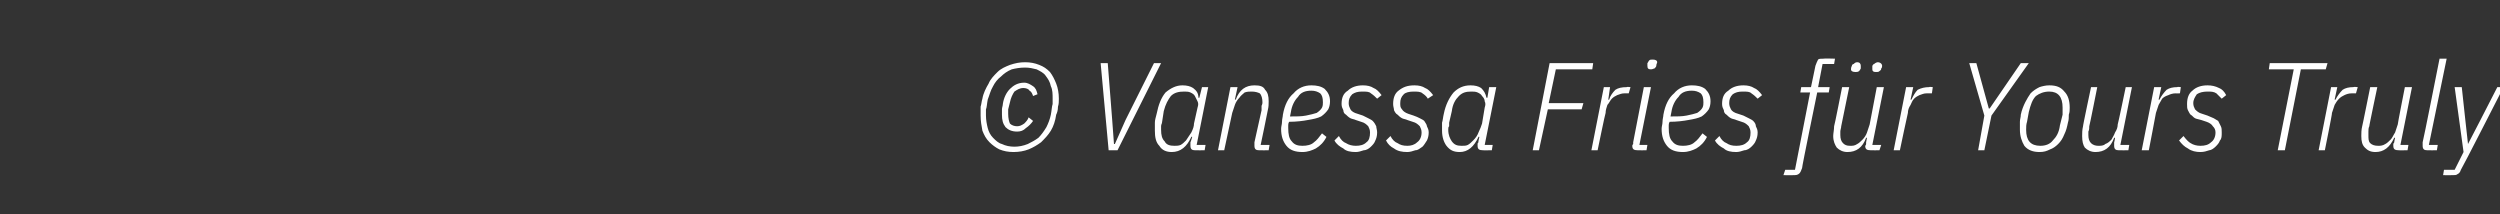 <?xml version="1.0" standalone="no"?><!DOCTYPE svg PUBLIC "-//W3C//DTD SVG 1.1//EN" "http://www.w3.org/Graphics/SVG/1.1/DTD/svg11.dtd"><svg xmlns="http://www.w3.org/2000/svg" version="1.1" width="281.2px" height="24.1px" viewBox="0 -6 281.2 24.1" style="top:-6px"><rect x="0" y="-6" width="281.2" height="24.1" fill="#333333" stroke="none"/>  <desc>© Vanessa Fries f r Yours Truly</desc>  <defs/>  <g id="Polygon337940">    <path d="M 114.1 10.5 C 114.6 10.5 115.1 10.4 115.6 10.2 C 116 10 116.4 9.8 116.8 9.5 C 117.1 9.2 117.4 8.8 117.7 8.3 C 117.9 7.9 118.1 7.4 118.2 6.9 C 118.3 6.4 118.3 6 118.4 5.7 C 118.4 5.5 118.4 5.3 118.4 5.1 C 118.4 4.6 118.4 4.1 118.2 3.7 C 118.1 3.2 117.9 2.9 117.6 2.5 C 117.4 2.2 117 2 116.6 1.8 C 116.2 1.7 115.8 1.6 115.3 1.6 C 114.7 1.6 114.2 1.7 113.8 1.8 C 113.3 2 112.9 2.3 112.6 2.6 C 112.2 2.9 111.9 3.3 111.7 3.7 C 111.4 4.2 111.3 4.7 111.1 5.2 C 111 5.7 111 6.1 110.9 6.3 C 110.9 6.6 110.9 6.8 110.9 7 C 110.9 7.5 111 8 111.1 8.4 C 111.2 8.8 111.4 9.2 111.7 9.5 C 112 9.8 112.3 10.1 112.7 10.2 C 113.1 10.4 113.6 10.5 114.1 10.5 Z M 114 11.1 C 113.4 11.1 112.9 11 112.4 10.8 C 112 10.6 111.6 10.3 111.3 10 C 110.9 9.6 110.7 9.2 110.5 8.7 C 110.4 8.2 110.3 7.6 110.3 7 C 110.3 6.7 110.3 6.4 110.3 6 C 110.4 5.7 110.4 5.4 110.5 5.1 C 110.6 4.5 110.9 3.9 111.2 3.4 C 111.4 2.9 111.8 2.5 112.2 2.1 C 112.6 1.7 113.1 1.5 113.6 1.3 C 114.2 1.1 114.7 1 115.3 1 C 115.9 1 116.4 1.1 116.9 1.3 C 117.4 1.5 117.7 1.7 118.1 2.1 C 118.4 2.5 118.6 2.9 118.8 3.4 C 119 3.9 119.1 4.5 119.1 5.1 C 119.1 5.4 119.1 5.7 119 6 C 119 6.4 118.9 6.7 118.8 6.9 C 118.7 7.6 118.5 8.2 118.2 8.7 C 117.9 9.2 117.5 9.6 117.1 10 C 116.7 10.3 116.2 10.6 115.7 10.8 C 115.2 11 114.6 11.1 114 11.1 Z M 114.4 8.8 C 113.8 8.8 113.4 8.6 113.1 8.3 C 112.8 7.9 112.7 7.5 112.7 6.9 C 112.7 6.7 112.7 6.5 112.7 6.3 C 112.7 6.1 112.8 5.9 112.8 5.7 C 112.9 5 113.2 4.4 113.6 4 C 114 3.6 114.5 3.3 115.2 3.3 C 115.6 3.3 115.9 3.5 116.2 3.7 C 116.5 3.9 116.6 4.2 116.7 4.6 C 116.7 4.6 116.2 4.8 116.2 4.8 C 116.1 4.5 116 4.3 115.8 4.2 C 115.7 4 115.4 3.9 115.1 3.9 C 114.7 3.9 114.4 4.1 114.1 4.3 C 113.9 4.6 113.7 5 113.6 5.5 C 113.6 5.5 113.4 6.3 113.4 6.3 C 113.4 6.5 113.4 6.7 113.4 6.8 C 113.4 7.3 113.5 7.7 113.6 7.9 C 113.8 8.1 114.1 8.2 114.4 8.2 C 114.7 8.2 114.9 8.1 115.2 7.9 C 115.4 7.7 115.6 7.5 115.7 7.2 C 115.7 7.2 116.2 7.6 116.2 7.6 C 116 7.9 115.7 8.2 115.4 8.4 C 115.1 8.7 114.8 8.8 114.4 8.8 Z M 124.7 10.9 L 123.8 1.1 L 124.6 1.1 L 125.1 7.5 L 125.3 10.2 L 125.4 10.2 L 126.6 7.5 L 129.8 1.1 L 130.6 1.1 L 125.7 10.9 L 124.7 10.9 Z M 134.4 10.9 C 134.1 10.9 133.9 10.8 133.9 10.4 C 133.9 10.4 133.9 10.3 133.9 10.2 C 133.9 10.1 133.9 10.1 133.9 10 C 133.93 9.99 134.1 9.4 134.1 9.4 C 134.1 9.4 133.95 9.35 134 9.4 C 133.5 10.5 132.8 11.1 131.8 11.1 C 131.2 11.1 130.7 10.9 130.4 10.4 C 130 10 129.9 9.4 129.9 8.7 C 129.9 8.4 129.9 8.2 129.9 7.8 C 129.9 7.5 130 7.2 130.1 6.8 C 130.3 5.8 130.6 5 131.1 4.4 C 131.7 3.9 132.3 3.6 133 3.6 C 133.5 3.6 133.9 3.7 134.2 3.9 C 134.6 4.2 134.8 4.5 134.8 5 C 134.84 4.98 134.9 5 134.9 5 L 135.2 3.8 L 135.9 3.8 L 134.6 10.3 L 135.6 10.3 L 135.5 10.9 C 135.5 10.9 134.43 10.92 134.4 10.9 Z M 132.1 10.4 C 132.3 10.4 132.6 10.4 132.8 10.3 C 133 10.2 133.2 10 133.4 9.8 C 133.6 9.5 133.8 9.2 134 8.9 C 134.2 8.5 134.3 8.2 134.3 7.9 C 134.3 7.9 134.7 6.1 134.7 6.1 C 134.8 5.8 134.8 5.6 134.7 5.4 C 134.6 5.2 134.5 5 134.4 4.8 C 134.3 4.6 134.1 4.5 133.9 4.4 C 133.7 4.3 133.4 4.3 133.2 4.3 C 132.6 4.3 132.1 4.4 131.7 4.8 C 131.4 5.2 131.1 5.7 130.9 6.5 C 130.9 6.5 130.7 7.8 130.7 7.8 C 130.7 7.9 130.6 8 130.6 8.2 C 130.6 8.3 130.6 8.4 130.6 8.6 C 130.6 9.2 130.7 9.6 131 9.9 C 131.2 10.3 131.6 10.4 132.1 10.4 Z M 137 10.9 L 138.4 3.8 L 139.2 3.8 L 138.9 5.2 C 138.9 5.2 138.99 5.19 139 5.2 C 139.4 4.1 140.1 3.6 141.1 3.6 C 141.7 3.6 142.1 3.7 142.3 4.1 C 142.6 4.4 142.7 4.8 142.7 5.4 C 142.7 5.7 142.7 6 142.6 6.4 C 142.61 6.44 141.8 10.3 141.8 10.3 L 142.8 10.3 L 142.7 10.9 C 142.7 10.9 141.64 10.92 141.6 10.9 C 141.3 10.9 141.1 10.8 141.1 10.4 C 141.1 10.4 141.1 10.3 141.1 10.2 C 141.1 10.1 141.1 10.1 141.1 10 C 141.1 10 141.9 6.4 141.9 6.4 C 141.9 6.3 141.9 6.1 141.9 5.9 C 142 5.7 142 5.6 142 5.5 C 142 5.1 141.9 4.7 141.7 4.5 C 141.5 4.4 141.2 4.3 140.8 4.3 C 140.5 4.3 140.3 4.3 140 4.4 C 139.8 4.6 139.6 4.7 139.4 5 C 139.2 5.2 139 5.5 138.9 5.8 C 138.8 6.1 138.7 6.4 138.6 6.7 C 138.59 6.71 137.7 10.9 137.7 10.9 L 137 10.9 Z M 146.5 11.1 C 145.7 11.1 145.1 10.9 144.7 10.4 C 144.3 9.9 144.1 9.3 144.1 8.5 C 144.1 8.2 144.2 8 144.2 7.7 C 144.2 7.4 144.3 7.1 144.3 6.9 C 144.5 5.8 144.9 5 145.5 4.5 C 146 3.9 146.7 3.6 147.5 3.6 C 148.1 3.6 148.6 3.7 149 4 C 149.4 4.4 149.6 4.8 149.6 5.4 C 149.6 5.8 149.5 6.1 149.4 6.3 C 149.2 6.6 148.9 6.9 148.6 7.1 C 148.2 7.3 147.7 7.4 147.1 7.5 C 146.6 7.6 145.8 7.7 145 7.7 C 144.9 7.9 144.9 8 144.9 8.1 C 144.9 8.3 144.9 8.4 144.9 8.4 C 144.9 9.1 145 9.6 145.3 9.9 C 145.6 10.3 146 10.4 146.5 10.4 C 147 10.4 147.5 10.3 147.8 10 C 148.1 9.8 148.4 9.4 148.7 9 C 148.7 9 149.2 9.4 149.2 9.4 C 148.9 10 148.5 10.4 148 10.7 C 147.6 10.9 147.1 11.1 146.5 11.1 Z M 147.5 4.2 C 146.8 4.2 146.3 4.4 146 4.9 C 145.6 5.3 145.3 5.9 145.2 6.6 C 145.2 6.6 145.1 7.1 145.1 7.1 C 145.8 7.1 146.4 7.1 146.9 7 C 147.4 6.9 147.8 6.8 148.1 6.7 C 148.4 6.5 148.6 6.3 148.7 6.1 C 148.8 5.9 148.8 5.7 148.8 5.5 C 148.8 5 148.7 4.7 148.5 4.5 C 148.2 4.3 147.9 4.2 147.5 4.2 Z M 152.5 11.1 C 151.9 11.1 151.4 11 151.1 10.7 C 150.7 10.5 150.3 10.2 150.1 9.8 C 150.1 9.8 150.6 9.3 150.6 9.3 C 150.8 9.7 151.1 10 151.4 10.1 C 151.7 10.3 152.1 10.4 152.5 10.4 C 153 10.4 153.4 10.3 153.7 10 C 154 9.8 154.1 9.4 154.1 8.9 C 154.1 8.6 154 8.4 153.9 8.2 C 153.7 8 153.5 7.8 153.1 7.7 C 153.1 7.7 152.5 7.5 152.5 7.5 C 152.3 7.4 152.1 7.4 151.9 7.3 C 151.7 7.2 151.5 7 151.4 6.9 C 151.2 6.8 151.1 6.6 151.1 6.4 C 151 6.2 150.9 6 150.9 5.7 C 150.9 5 151.1 4.5 151.6 4.2 C 152 3.8 152.6 3.6 153.3 3.6 C 153.8 3.6 154.2 3.7 154.5 3.9 C 154.8 4 155.1 4.3 155.4 4.7 C 155.4 4.7 154.9 5.1 154.9 5.1 C 154.7 4.9 154.5 4.7 154.2 4.5 C 154 4.3 153.7 4.3 153.2 4.3 C 152.7 4.3 152.4 4.4 152.1 4.6 C 151.8 4.9 151.7 5.2 151.7 5.6 C 151.7 5.9 151.8 6.1 151.9 6.3 C 152 6.5 152.3 6.7 152.7 6.8 C 152.7 6.8 153.3 7 153.3 7 C 153.5 7.1 153.7 7.2 153.9 7.3 C 154.1 7.4 154.3 7.5 154.4 7.6 C 154.6 7.8 154.7 8 154.8 8.2 C 154.8 8.4 154.9 8.6 154.9 8.9 C 154.9 9.3 154.8 9.6 154.7 9.8 C 154.6 10.1 154.4 10.3 154.2 10.5 C 154 10.7 153.7 10.9 153.4 10.9 C 153.1 11 152.8 11.1 152.5 11.1 Z M 158.3 11.1 C 157.7 11.1 157.2 11 156.8 10.7 C 156.4 10.5 156.1 10.2 155.9 9.8 C 155.9 9.8 156.4 9.3 156.4 9.3 C 156.6 9.7 156.9 10 157.2 10.1 C 157.5 10.3 157.8 10.4 158.3 10.4 C 158.7 10.4 159.1 10.3 159.4 10 C 159.7 9.8 159.9 9.4 159.9 8.9 C 159.9 8.6 159.8 8.4 159.7 8.2 C 159.5 8 159.3 7.8 158.9 7.7 C 158.9 7.7 158.3 7.5 158.3 7.5 C 158.1 7.4 157.9 7.4 157.7 7.3 C 157.5 7.2 157.3 7 157.2 6.9 C 157 6.8 156.9 6.6 156.8 6.4 C 156.8 6.2 156.7 6 156.7 5.7 C 156.7 5 156.9 4.5 157.3 4.2 C 157.8 3.8 158.3 3.6 159.1 3.6 C 159.6 3.6 160 3.7 160.3 3.9 C 160.6 4 160.9 4.3 161.2 4.7 C 161.2 4.7 160.6 5.1 160.6 5.1 C 160.5 4.9 160.3 4.7 160 4.5 C 159.8 4.3 159.4 4.3 159 4.3 C 158.5 4.3 158.1 4.4 157.9 4.6 C 157.6 4.9 157.5 5.2 157.5 5.6 C 157.5 5.9 157.5 6.1 157.7 6.3 C 157.8 6.5 158.1 6.7 158.4 6.8 C 158.4 6.8 159 7 159 7 C 159.3 7.1 159.5 7.2 159.7 7.3 C 159.9 7.4 160.1 7.5 160.2 7.6 C 160.3 7.8 160.5 8 160.5 8.2 C 160.6 8.4 160.7 8.6 160.7 8.9 C 160.7 9.3 160.6 9.6 160.5 9.8 C 160.3 10.1 160.2 10.3 160 10.5 C 159.7 10.7 159.5 10.9 159.2 10.9 C 158.9 11 158.6 11.1 158.3 11.1 Z M 166.8 10.9 C 166.4 10.9 166.2 10.8 166.2 10.4 C 166.2 10.4 166.2 10.3 166.2 10.2 C 166.2 10.1 166.2 10.1 166.3 10 C 166.25 9.99 166.4 9.4 166.4 9.4 C 166.4 9.4 166.28 9.35 166.3 9.4 C 165.8 10.5 165.1 11.1 164.2 11.1 C 163.5 11.1 163.1 10.9 162.7 10.4 C 162.4 10 162.2 9.4 162.2 8.7 C 162.2 8.4 162.2 8.2 162.2 7.8 C 162.3 7.5 162.3 7.2 162.4 6.8 C 162.6 5.8 163 5 163.5 4.4 C 164 3.9 164.6 3.6 165.4 3.6 C 165.9 3.6 166.3 3.7 166.6 3.9 C 166.9 4.2 167.1 4.5 167.2 5 C 167.16 4.98 167.3 5 167.3 5 L 167.5 3.8 L 168.3 3.8 L 167 10.3 L 167.9 10.3 L 167.8 10.9 C 167.8 10.9 166.76 10.92 166.8 10.9 Z M 164.4 10.4 C 164.7 10.4 164.9 10.4 165.1 10.3 C 165.3 10.2 165.5 10 165.7 9.8 C 166 9.5 166.2 9.2 166.3 8.9 C 166.5 8.5 166.6 8.2 166.7 7.9 C 166.7 7.9 167 6.1 167 6.1 C 167.1 5.8 167.1 5.6 167 5.4 C 167 5.2 166.9 5 166.7 4.8 C 166.6 4.6 166.4 4.5 166.2 4.4 C 166 4.3 165.7 4.3 165.5 4.3 C 164.9 4.3 164.5 4.4 164.1 4.8 C 163.7 5.2 163.4 5.7 163.3 6.5 C 163.3 6.5 163 7.8 163 7.8 C 163 7.9 163 8 163 8.2 C 162.9 8.3 162.9 8.4 162.9 8.6 C 162.9 9.2 163.1 9.6 163.3 9.9 C 163.6 10.3 163.9 10.4 164.4 10.4 Z M 172.4 10.9 L 174.3 1.1 L 179.2 1.1 L 179.1 1.8 L 175 1.8 L 174.2 5.6 L 178.1 5.6 L 177.9 6.3 L 174.1 6.3 L 173.1 10.9 L 172.4 10.9 Z M 179 10.9 L 180.4 3.8 L 181.1 3.8 L 180.9 5.2 C 180.9 5.2 180.95 5.24 181 5.2 C 181.1 4.8 181.4 4.4 181.7 4.1 C 182 3.9 182.4 3.8 183 3.8 C 182.95 3.75 183.4 3.8 183.4 3.8 L 183.2 4.5 C 183.2 4.5 182.72 4.51 182.7 4.5 C 182.4 4.5 182.2 4.6 181.9 4.7 C 181.7 4.8 181.5 4.9 181.3 5.1 C 181.1 5.3 181 5.6 180.8 5.8 C 180.7 6.1 180.6 6.4 180.6 6.7 C 180.56 6.71 179.7 10.9 179.7 10.9 L 179 10.9 Z M 185.7 1.8 C 185.4 1.8 185.3 1.7 185.3 1.4 C 185.3 1.4 185.3 1.2 185.3 1.1 C 185.4 1 185.4 0.9 185.5 0.8 C 185.6 0.7 185.7 0.7 185.9 0.7 C 186.2 0.7 186.4 0.8 186.4 1 C 186.4 1.1 186.3 1.2 186.3 1.4 C 186.3 1.5 186.2 1.6 186.1 1.7 C 186 1.7 185.9 1.8 185.7 1.8 Z M 184.2 10.9 C 183.8 10.9 183.6 10.8 183.6 10.4 C 183.6 10.4 183.6 10.3 183.7 10.2 C 183.7 10.1 183.7 10.1 183.7 10 C 183.7 10 184.9 3.8 184.9 3.8 L 185.7 3.8 L 184.4 10.3 L 185.3 10.3 L 185.2 10.9 C 185.2 10.9 184.2 10.92 184.2 10.9 Z M 189.3 11.1 C 188.5 11.1 187.9 10.9 187.5 10.4 C 187.1 9.9 186.9 9.3 186.9 8.5 C 186.9 8.2 187 8 187 7.7 C 187 7.4 187.1 7.1 187.1 6.9 C 187.3 5.8 187.7 5 188.3 4.5 C 188.8 3.9 189.5 3.6 190.3 3.6 C 190.9 3.6 191.4 3.7 191.8 4 C 192.2 4.4 192.4 4.8 192.4 5.4 C 192.4 5.8 192.3 6.1 192.2 6.3 C 192 6.6 191.7 6.9 191.4 7.1 C 191 7.3 190.5 7.4 189.9 7.5 C 189.4 7.6 188.6 7.7 187.8 7.7 C 187.7 7.9 187.7 8 187.7 8.1 C 187.7 8.3 187.7 8.4 187.7 8.4 C 187.7 9.1 187.8 9.6 188.1 9.9 C 188.4 10.3 188.8 10.4 189.3 10.4 C 189.8 10.4 190.3 10.3 190.6 10 C 190.9 9.8 191.2 9.4 191.5 9 C 191.5 9 192 9.4 192 9.4 C 191.7 10 191.3 10.4 190.8 10.7 C 190.4 10.9 189.9 11.1 189.3 11.1 Z M 190.3 4.2 C 189.6 4.2 189.1 4.4 188.8 4.9 C 188.4 5.3 188.1 5.9 188 6.6 C 188 6.6 187.9 7.1 187.9 7.1 C 188.6 7.1 189.2 7.1 189.7 7 C 190.2 6.9 190.6 6.8 190.9 6.7 C 191.2 6.5 191.4 6.3 191.5 6.1 C 191.6 5.9 191.6 5.7 191.6 5.5 C 191.6 5 191.5 4.7 191.3 4.5 C 191 4.3 190.7 4.2 190.3 4.2 Z M 195.3 11.1 C 194.7 11.1 194.2 11 193.9 10.7 C 193.5 10.5 193.1 10.2 192.9 9.8 C 192.9 9.8 193.4 9.3 193.4 9.3 C 193.6 9.7 193.9 10 194.2 10.1 C 194.5 10.3 194.8 10.4 195.3 10.4 C 195.8 10.4 196.2 10.3 196.5 10 C 196.8 9.8 196.9 9.4 196.9 8.9 C 196.9 8.6 196.8 8.4 196.7 8.2 C 196.5 8 196.3 7.8 195.9 7.7 C 195.9 7.7 195.3 7.5 195.3 7.5 C 195.1 7.4 194.9 7.4 194.7 7.3 C 194.5 7.2 194.3 7 194.2 6.9 C 194 6.8 193.9 6.6 193.9 6.4 C 193.8 6.2 193.7 6 193.7 5.7 C 193.7 5 193.9 4.5 194.4 4.2 C 194.8 3.8 195.4 3.6 196.1 3.6 C 196.6 3.6 197 3.7 197.3 3.9 C 197.6 4 197.9 4.3 198.2 4.7 C 198.2 4.7 197.7 5.1 197.7 5.1 C 197.5 4.9 197.3 4.7 197 4.5 C 196.8 4.3 196.5 4.3 196 4.3 C 195.5 4.3 195.2 4.4 194.9 4.6 C 194.6 4.9 194.5 5.2 194.5 5.6 C 194.5 5.9 194.6 6.1 194.7 6.3 C 194.8 6.5 195.1 6.7 195.5 6.8 C 195.5 6.8 196.1 7 196.1 7 C 196.3 7.1 196.5 7.2 196.7 7.3 C 196.9 7.4 197.1 7.5 197.2 7.6 C 197.4 7.8 197.5 8 197.5 8.2 C 197.6 8.4 197.7 8.6 197.7 8.9 C 197.7 9.3 197.6 9.6 197.5 9.8 C 197.4 10.1 197.2 10.3 197 10.5 C 196.8 10.7 196.5 10.9 196.2 10.9 C 195.9 11 195.6 11.1 195.3 11.1 Z M 202.7 12.9 C 202.6 13.2 202.5 13.4 202.4 13.5 C 202.2 13.7 202 13.7 201.7 13.7 C 201.73 13.72 200.6 13.7 200.6 13.7 L 200.8 13.1 L 201.9 13.1 L 203.6 4.4 L 202.5 4.4 L 202.6 3.8 L 203.7 3.8 C 203.7 3.8 204.21 1.37 204.2 1.4 C 204.3 1.1 204.4 0.9 204.5 0.7 C 204.6 0.6 204.8 0.6 205.1 0.6 C 205.13 0.56 206.4 0.6 206.4 0.6 L 206.3 1.2 L 205 1.2 L 204.5 3.8 L 205.8 3.8 L 205.7 4.4 L 204.4 4.4 C 204.4 4.4 202.65 12.91 202.7 12.9 Z M 208 3.8 C 208 3.8 207.09 8.24 207.1 8.2 C 207.1 8.4 207 8.6 207 8.8 C 207 8.9 207 9.1 207 9.2 C 207 9.6 207.1 9.9 207.3 10.1 C 207.5 10.3 207.7 10.4 208.1 10.4 C 208.4 10.4 208.6 10.4 208.9 10.2 C 209.1 10.1 209.3 9.9 209.5 9.7 C 209.7 9.5 209.9 9.2 210 8.9 C 210.1 8.6 210.2 8.3 210.3 8 C 210.31 7.96 211.1 3.8 211.1 3.8 L 211.9 3.8 L 210.6 10.3 L 211.6 10.3 L 211.4 10.9 C 211.4 10.9 210.41 10.92 210.4 10.9 C 210 10.9 209.8 10.8 209.8 10.4 C 209.8 10.4 209.9 10.3 209.9 10.2 C 209.9 10.1 209.9 10.1 209.9 10 C 209.9 9.99 210 9.5 210 9.5 C 210 9.5 209.9 9.48 209.9 9.5 C 209.5 10.6 208.8 11.1 207.8 11.1 C 207.3 11.1 206.9 10.9 206.6 10.6 C 206.4 10.3 206.2 9.9 206.2 9.3 C 206.2 9 206.3 8.6 206.3 8.2 C 206.33 8.23 207.2 3.8 207.2 3.8 L 208 3.8 Z M 208.7 2.1 C 208.4 2.1 208.2 2 208.2 1.8 C 208.2 1.7 208.2 1.6 208.3 1.4 C 208.3 1.3 208.4 1.2 208.5 1.2 C 208.6 1.1 208.7 1 208.9 1 C 209.2 1 209.3 1.2 209.3 1.4 C 209.3 1.5 209.3 1.6 209.3 1.7 C 209.2 1.9 209.2 1.9 209.1 2 C 209 2.1 208.8 2.1 208.7 2.1 Z M 211 2.1 C 210.7 2.1 210.6 2 210.6 1.8 C 210.6 1.7 210.6 1.6 210.6 1.4 C 210.7 1.3 210.7 1.2 210.8 1.2 C 210.9 1.1 211.1 1 211.2 1 C 211.5 1 211.7 1.2 211.7 1.4 C 211.7 1.5 211.7 1.6 211.6 1.7 C 211.6 1.9 211.5 1.9 211.4 2 C 211.3 2.1 211.2 2.1 211 2.1 Z M 213 10.9 L 214.4 3.8 L 215.2 3.8 L 214.9 5.2 C 214.9 5.2 214.97 5.24 215 5.2 C 215.2 4.8 215.4 4.4 215.7 4.1 C 216.1 3.9 216.5 3.8 217 3.8 C 216.97 3.75 217.4 3.8 217.4 3.8 L 217.3 4.5 C 217.3 4.5 216.74 4.51 216.7 4.5 C 216.4 4.5 216.2 4.6 215.9 4.7 C 215.7 4.8 215.5 4.9 215.3 5.1 C 215.1 5.3 215 5.6 214.9 5.8 C 214.7 6.1 214.6 6.4 214.6 6.7 C 214.58 6.71 213.7 10.9 213.7 10.9 L 213 10.9 Z M 222.5 10.9 L 223.2 7 L 221.5 1.1 L 222.3 1.1 L 223.7 6.2 L 223.8 6.2 L 227.3 1.1 L 228.2 1.1 L 224 7 L 223.2 10.9 L 222.5 10.9 Z M 229.4 11.1 C 228.7 11.1 228.1 10.9 227.7 10.4 C 227.4 9.9 227.2 9.3 227.2 8.6 C 227.2 8.3 227.2 8 227.2 7.7 C 227.2 7.4 227.3 7.2 227.3 6.9 C 227.4 6.4 227.6 5.9 227.8 5.5 C 228 5.1 228.2 4.8 228.4 4.5 C 228.7 4.2 229 4 229.4 3.8 C 229.7 3.7 230.1 3.6 230.5 3.6 C 231.3 3.6 231.8 3.8 232.2 4.3 C 232.6 4.7 232.8 5.3 232.8 6.1 C 232.8 6.4 232.8 6.6 232.7 6.9 C 232.7 7.2 232.7 7.5 232.6 7.8 C 232.5 8.3 232.4 8.7 232.2 9.1 C 232 9.6 231.8 9.9 231.5 10.2 C 231.2 10.5 230.9 10.7 230.6 10.8 C 230.2 11 229.9 11.1 229.4 11.1 Z M 227.9 8.6 C 227.9 9.8 228.4 10.4 229.5 10.4 C 230.1 10.4 230.6 10.2 230.9 9.8 C 231.3 9.4 231.6 8.9 231.7 8.1 C 231.7 8.1 232 6.9 232 6.9 C 232 6.7 232 6.4 232 6.1 C 232 4.9 231.5 4.3 230.5 4.3 C 229.9 4.3 229.4 4.5 229 4.8 C 228.6 5.2 228.4 5.8 228.2 6.6 C 228.2 6.6 228 7.7 228 7.7 C 227.9 8 227.9 8.3 227.9 8.6 C 227.9 8.6 227.9 8.6 227.9 8.6 Z M 235.9 3.8 C 235.9 3.8 235.02 8.24 235 8.2 C 235 8.4 235 8.6 234.9 8.8 C 234.9 8.9 234.9 9.1 234.9 9.2 C 234.9 9.6 235 9.9 235.2 10.1 C 235.4 10.3 235.7 10.4 236 10.4 C 236.3 10.4 236.6 10.4 236.8 10.2 C 237.1 10.1 237.3 9.9 237.5 9.7 C 237.6 9.5 237.8 9.2 237.9 8.9 C 238.1 8.6 238.2 8.3 238.2 8 C 238.24 7.96 239.1 3.8 239.1 3.8 L 239.8 3.8 L 238.5 10.3 L 239.5 10.3 L 239.4 10.9 C 239.4 10.9 238.34 10.92 238.3 10.9 C 238 10.9 237.8 10.8 237.8 10.4 C 237.8 10.4 237.8 10.3 237.8 10.2 C 237.8 10.1 237.8 10.1 237.8 10 C 237.83 9.99 237.9 9.5 237.9 9.5 C 237.9 9.5 237.83 9.48 237.8 9.5 C 237.4 10.6 236.7 11.1 235.7 11.1 C 235.2 11.1 234.8 10.9 234.5 10.6 C 234.3 10.3 234.2 9.9 234.2 9.3 C 234.2 9 234.2 8.6 234.3 8.2 C 234.26 8.23 235.2 3.8 235.2 3.8 L 235.9 3.8 Z M 240.9 10.9 L 242.3 3.8 L 243.1 3.8 L 242.8 5.2 C 242.8 5.2 242.9 5.24 242.9 5.2 C 243.1 4.8 243.4 4.4 243.7 4.1 C 244 3.9 244.4 3.8 244.9 3.8 C 244.9 3.75 245.3 3.8 245.3 3.8 L 245.2 4.5 C 245.2 4.5 244.66 4.51 244.7 4.5 C 244.4 4.5 244.1 4.6 243.9 4.7 C 243.6 4.8 243.4 4.9 243.2 5.1 C 243.1 5.3 242.9 5.6 242.8 5.8 C 242.7 6.1 242.6 6.4 242.5 6.7 C 242.51 6.71 241.7 10.9 241.7 10.9 L 240.9 10.9 Z M 247.5 11.1 C 247 11.1 246.5 11 246.1 10.7 C 245.7 10.5 245.4 10.2 245.1 9.8 C 245.1 9.8 245.6 9.3 245.6 9.3 C 245.9 9.7 246.2 10 246.4 10.1 C 246.7 10.3 247.1 10.4 247.5 10.4 C 248 10.4 248.4 10.3 248.7 10 C 249 9.8 249.2 9.4 249.2 8.9 C 249.2 8.6 249.1 8.4 248.9 8.2 C 248.8 8 248.5 7.8 248.2 7.7 C 248.2 7.7 247.6 7.5 247.6 7.5 C 247.3 7.4 247.1 7.4 246.9 7.3 C 246.7 7.2 246.6 7 246.4 6.9 C 246.3 6.8 246.2 6.6 246.1 6.4 C 246 6.2 246 6 246 5.7 C 246 5 246.2 4.5 246.6 4.2 C 247 3.8 247.6 3.6 248.3 3.6 C 248.8 3.6 249.2 3.7 249.6 3.9 C 249.9 4 250.2 4.3 250.4 4.7 C 250.4 4.7 249.9 5.1 249.9 5.1 C 249.7 4.9 249.5 4.7 249.3 4.5 C 249 4.3 248.7 4.3 248.3 4.3 C 247.8 4.3 247.4 4.4 247.1 4.6 C 246.9 4.9 246.7 5.2 246.7 5.6 C 246.7 5.9 246.8 6.1 246.9 6.3 C 247.1 6.5 247.3 6.7 247.7 6.8 C 247.7 6.8 248.3 7 248.3 7 C 248.5 7.1 248.8 7.2 249 7.3 C 249.2 7.4 249.3 7.5 249.5 7.6 C 249.6 7.8 249.7 8 249.8 8.2 C 249.9 8.4 249.9 8.6 249.9 8.9 C 249.9 9.3 249.9 9.6 249.7 9.8 C 249.6 10.1 249.4 10.3 249.2 10.5 C 249 10.7 248.7 10.9 248.5 10.9 C 248.2 11 247.9 11.1 247.5 11.1 Z M 258.8 1.8 L 257 10.9 L 256.2 10.9 L 258 1.8 L 255.2 1.8 L 255.3 1.1 L 261.8 1.1 L 261.6 1.8 L 258.8 1.8 Z M 260.8 10.9 L 262.2 3.8 L 262.9 3.8 L 262.6 5.2 C 262.6 5.2 262.74 5.24 262.7 5.2 C 262.9 4.8 263.2 4.4 263.5 4.1 C 263.8 3.9 264.2 3.8 264.7 3.8 C 264.74 3.75 265.2 3.8 265.2 3.8 L 265 4.5 C 265 4.5 264.5 4.51 264.5 4.5 C 264.2 4.5 263.9 4.6 263.7 4.7 C 263.5 4.8 263.3 4.9 263.1 5.1 C 262.9 5.3 262.7 5.6 262.6 5.8 C 262.5 6.1 262.4 6.4 262.3 6.7 C 262.35 6.71 261.5 10.9 261.5 10.9 L 260.8 10.9 Z M 267.4 3.8 C 267.4 3.8 266.46 8.24 266.5 8.2 C 266.4 8.4 266.4 8.6 266.4 8.8 C 266.4 8.9 266.4 9.1 266.4 9.2 C 266.4 9.6 266.4 9.9 266.6 10.1 C 266.8 10.3 267.1 10.4 267.5 10.4 C 267.7 10.4 268 10.4 268.3 10.2 C 268.5 10.1 268.7 9.9 268.9 9.7 C 269.1 9.5 269.2 9.2 269.4 8.9 C 269.5 8.6 269.6 8.3 269.7 8 C 269.68 7.96 270.5 3.8 270.5 3.8 L 271.3 3.8 L 270 10.3 L 270.9 10.3 L 270.8 10.9 C 270.8 10.9 269.78 10.92 269.8 10.9 C 269.4 10.9 269.2 10.8 269.2 10.4 C 269.2 10.4 269.2 10.3 269.2 10.2 C 269.2 10.1 269.3 10.1 269.3 10 C 269.28 9.99 269.4 9.5 269.4 9.5 C 269.4 9.5 269.28 9.48 269.3 9.5 C 268.8 10.6 268.1 11.1 267.2 11.1 C 266.6 11.1 266.3 10.9 266 10.6 C 265.7 10.3 265.6 9.9 265.6 9.3 C 265.6 9 265.6 8.6 265.7 8.2 C 265.71 8.23 266.6 3.8 266.6 3.8 L 267.4 3.8 Z M 273 10.9 C 272.7 10.9 272.5 10.8 272.5 10.4 C 272.5 10.4 272.5 10.3 272.5 10.2 C 272.5 10.1 272.5 10.1 272.5 10 C 272.54 10 274.4 0.6 274.4 0.6 L 275.2 0.6 L 273.2 10.3 L 274.2 10.3 L 274.1 10.9 C 274.1 10.9 273.04 10.92 273 10.9 Z M 280.9 3.8 L 281.6 3.8 C 281.6 3.8 276.84 13.12 276.8 13.1 C 276.7 13.4 276.6 13.5 276.4 13.6 C 276.3 13.7 276.1 13.7 275.9 13.7 C 275.87 13.72 274.8 13.7 274.8 13.7 L 274.9 13.1 L 276.1 13.1 L 277.1 11.1 L 276.1 3.8 L 276.9 3.8 L 277.3 7.5 L 277.6 10.2 L 277.6 10.2 L 279 7.5 L 280.9 3.8 Z " stroke="none" fill="#fff"/>  </g></svg>